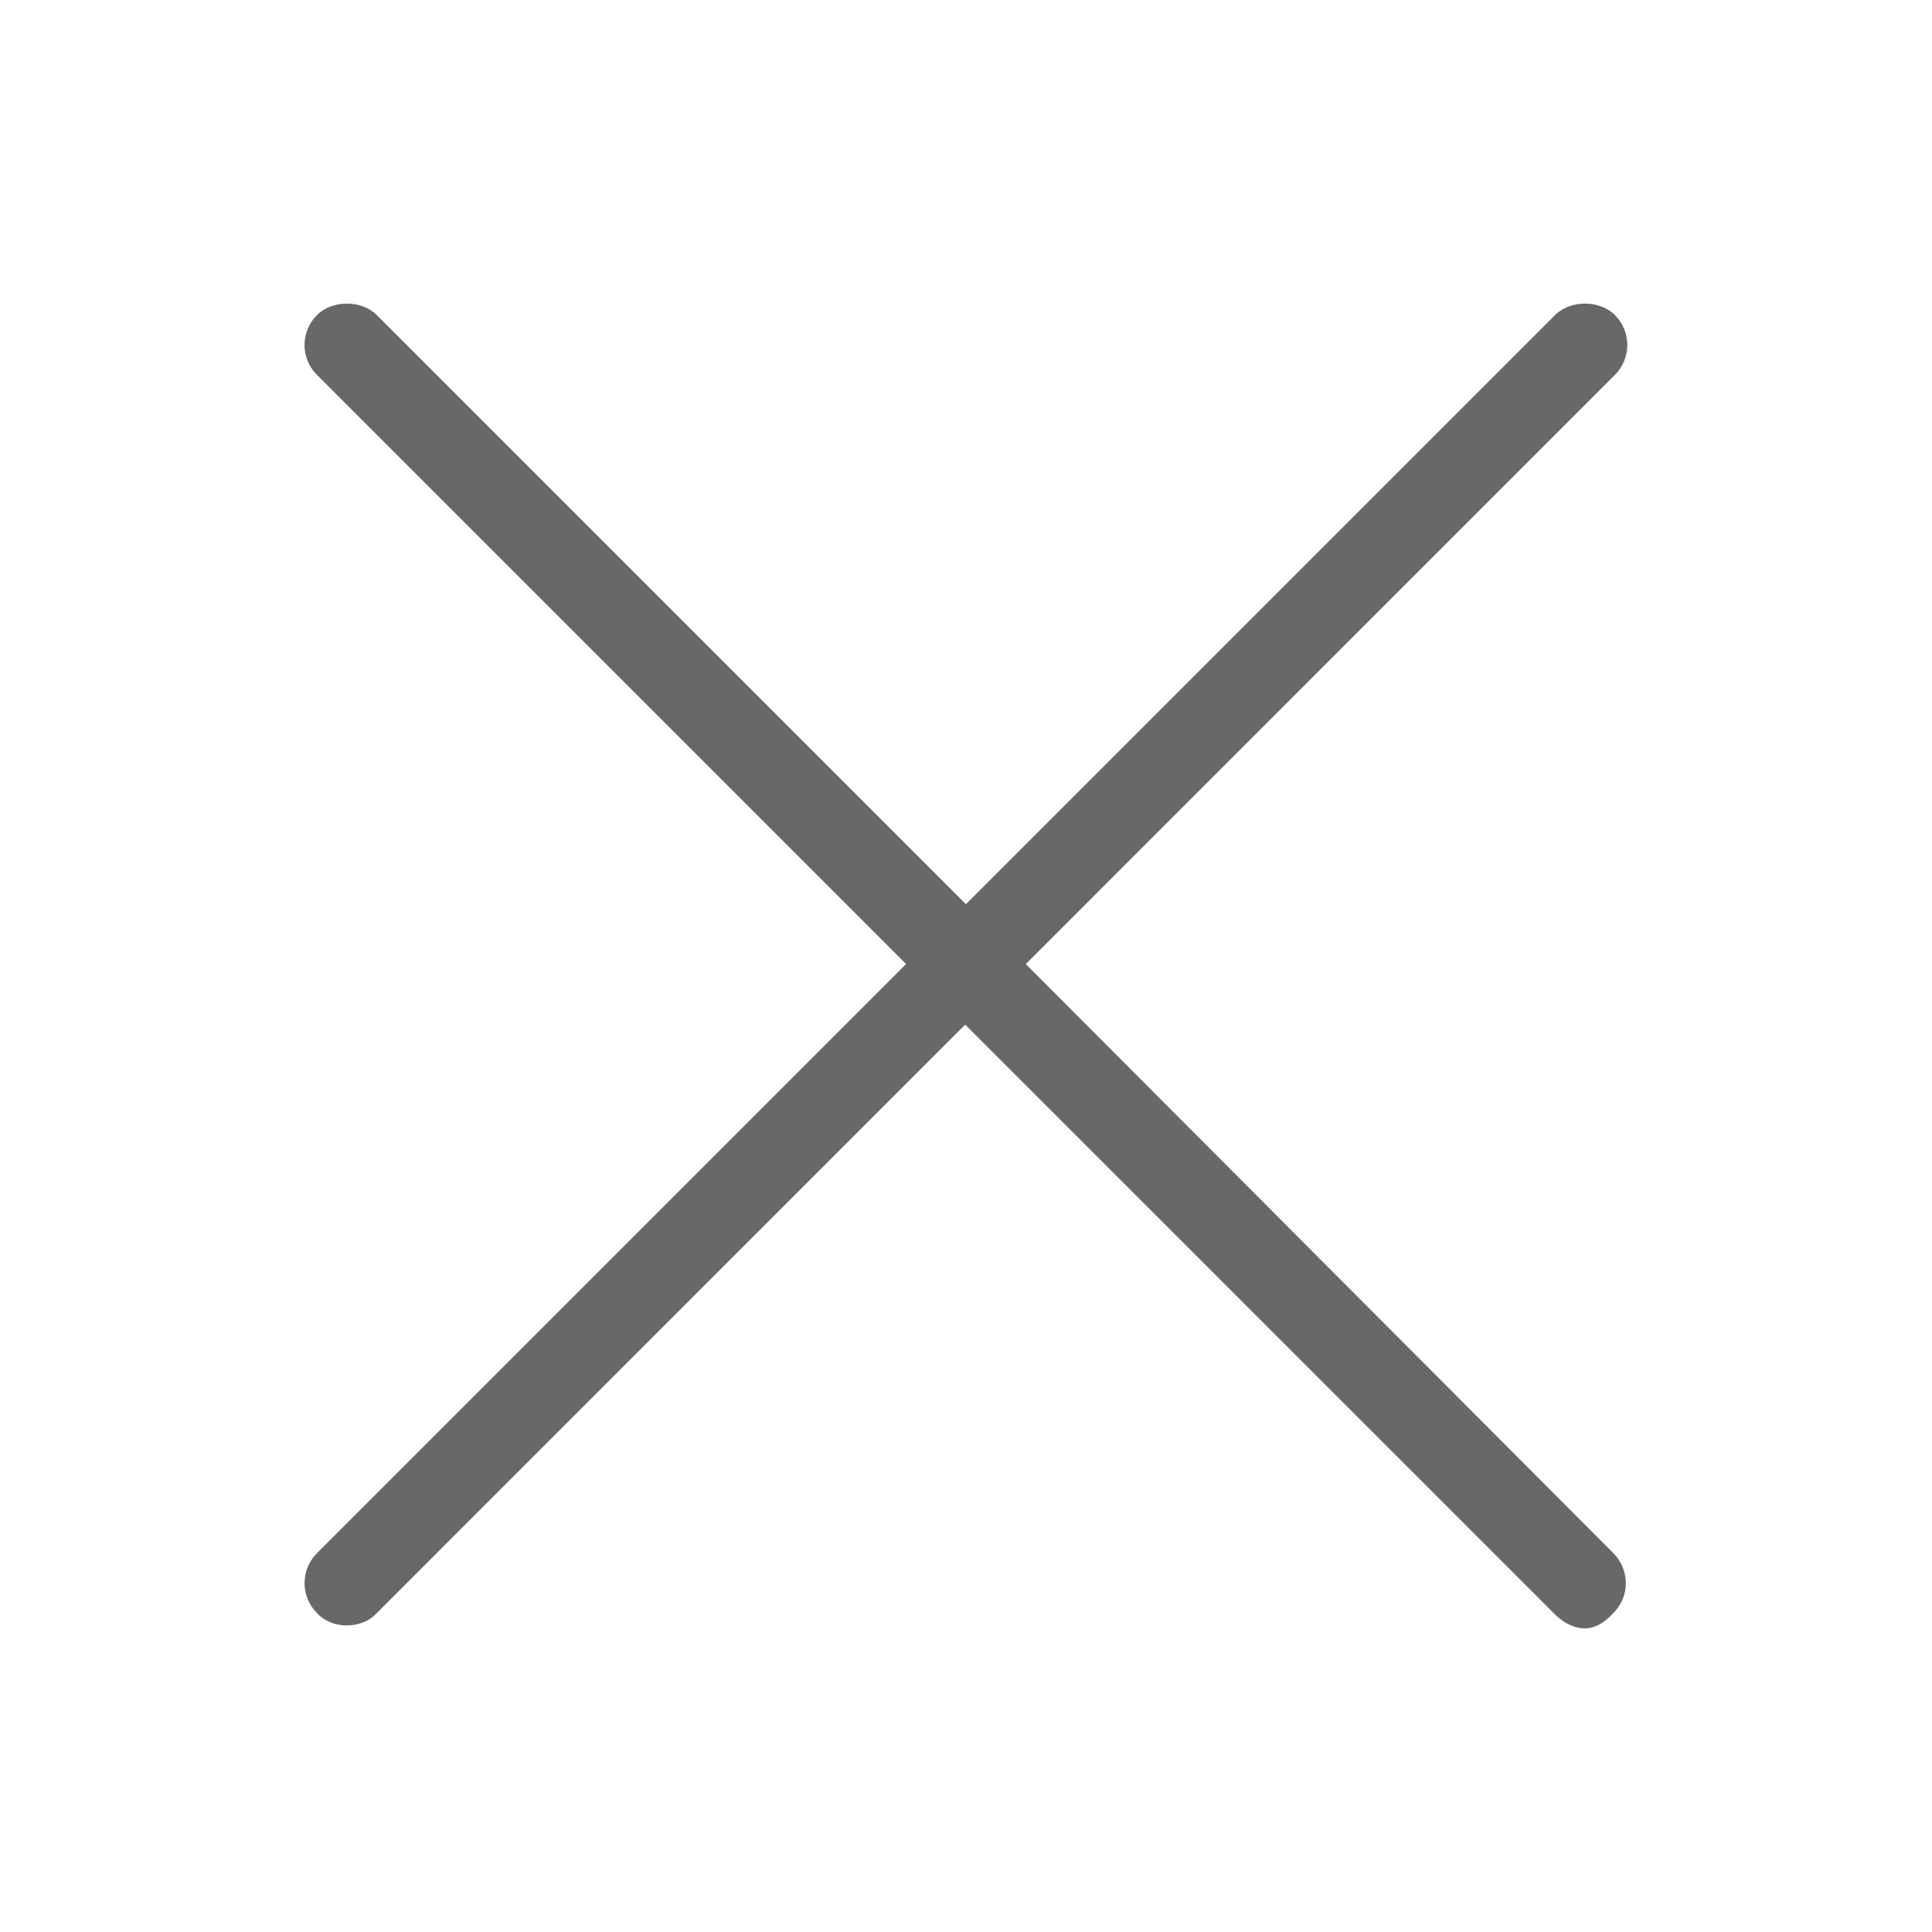 <svg width="40" height="40" viewBox="0 0 40 40" fill="none" xmlns="http://www.w3.org/2000/svg">
<path d="M7.181 33.653C7.423 33.653 7.635 33.563 7.771 33.427L19.983 21.214L20.119 21.35L32.18 33.411C32.301 33.532 32.528 33.714 32.815 33.714C33.011 33.714 33.208 33.608 33.389 33.411C33.571 33.23 33.661 33.019 33.661 32.777C33.661 32.55 33.571 32.323 33.404 32.157L21.238 19.96L21.374 19.824L33.435 7.762C33.601 7.596 33.692 7.37 33.692 7.143C33.692 6.916 33.601 6.689 33.435 6.523C33.117 6.206 32.513 6.206 32.195 6.523L19.998 18.72L19.862 18.584L7.801 6.523C7.484 6.206 6.879 6.206 6.562 6.523C6.395 6.689 6.305 6.916 6.305 7.143C6.305 7.37 6.395 7.596 6.562 7.762L18.759 19.96L18.623 20.096L6.562 32.157C6.395 32.323 6.305 32.55 6.305 32.777C6.305 33.003 6.395 33.23 6.562 33.396C6.713 33.563 6.94 33.653 7.181 33.653Z" fill="#686868"/>
</svg>
